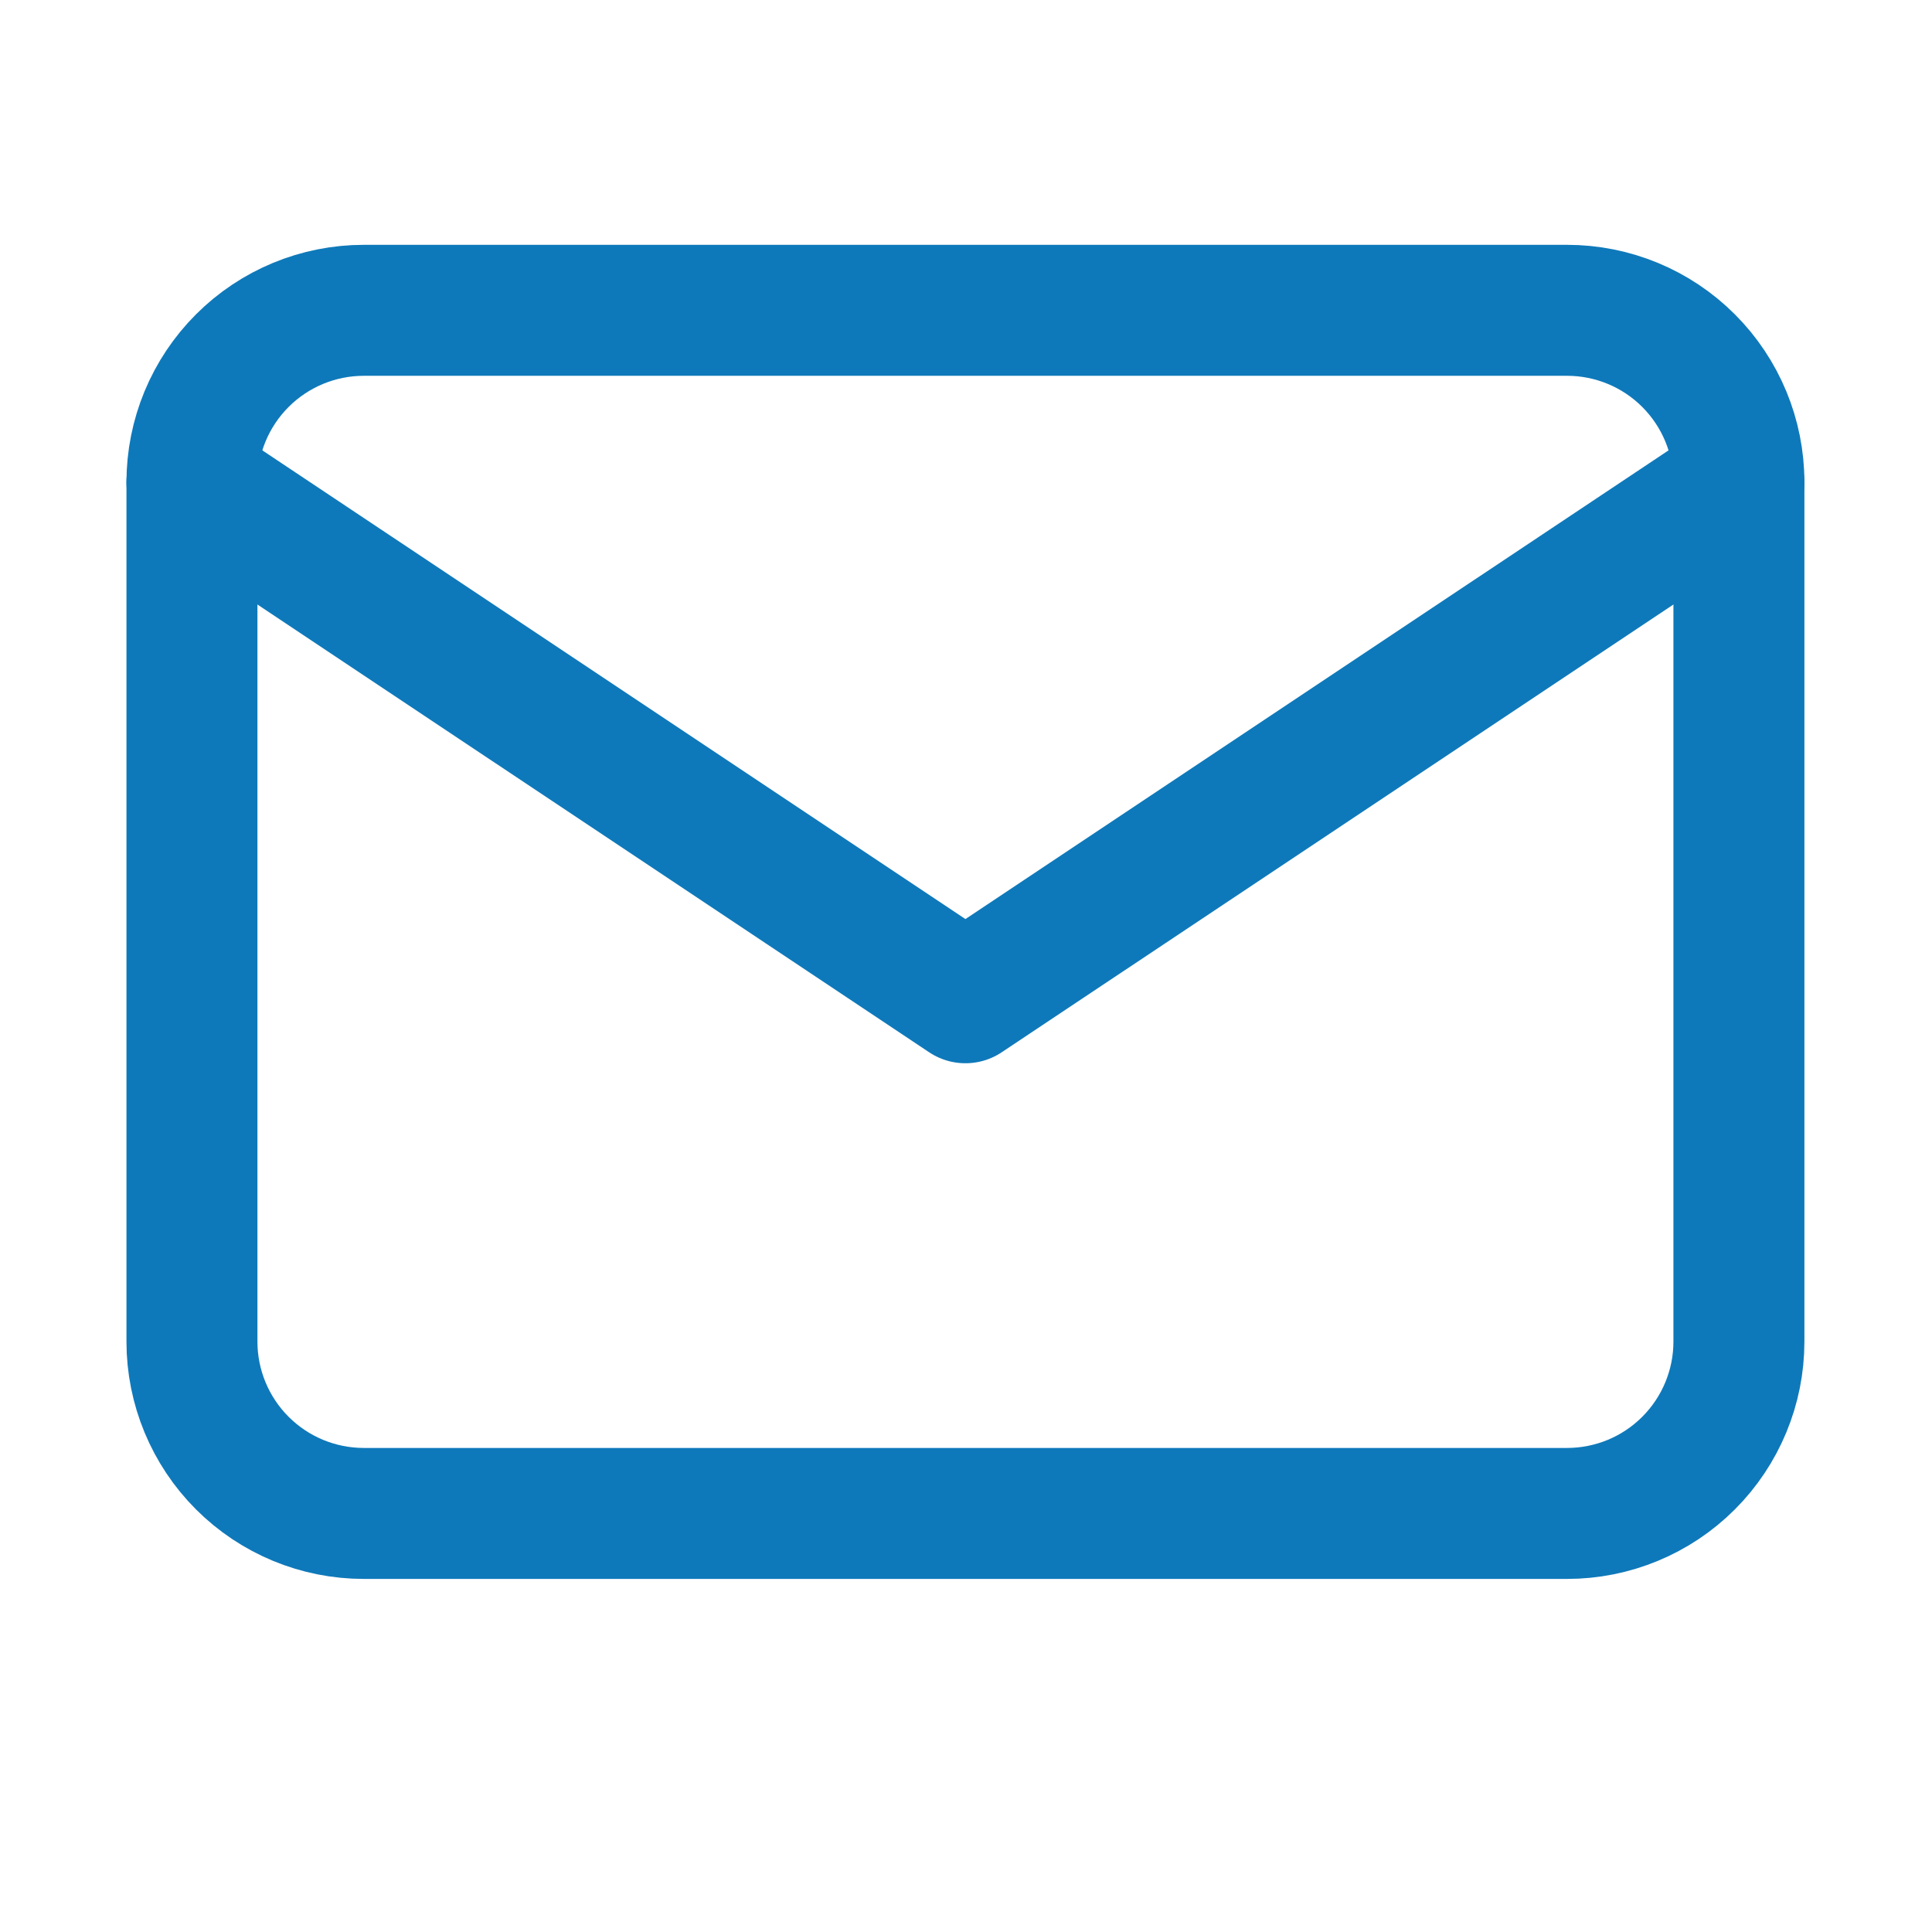 <svg width="34" height="34" viewBox="0 0 34 34" fill="none" xmlns="http://www.w3.org/2000/svg">
<path d="M3.378 8.485C3.378 7.683 3.697 6.914 4.264 6.347C4.832 5.779 5.601 5.461 6.403 5.461H27.577C28.379 5.461 29.149 5.779 29.716 6.347C30.283 6.914 30.602 7.683 30.602 8.485V23.61C30.602 24.412 30.283 25.181 29.716 25.748C29.149 26.316 28.379 26.634 27.577 26.634H6.403C5.601 26.634 4.832 26.316 4.264 25.748C3.697 25.181 3.378 24.412 3.378 23.61L3.378 8.485Z" stroke="#0E79BA" stroke-width="2.305" stroke-linecap="round" stroke-linejoin="round"/>
<path d="M3.378 8.485L16.99 17.559L30.602 8.485" stroke="#0E79BA" stroke-width="2.305" stroke-linecap="round" stroke-linejoin="round"/>
</svg>

